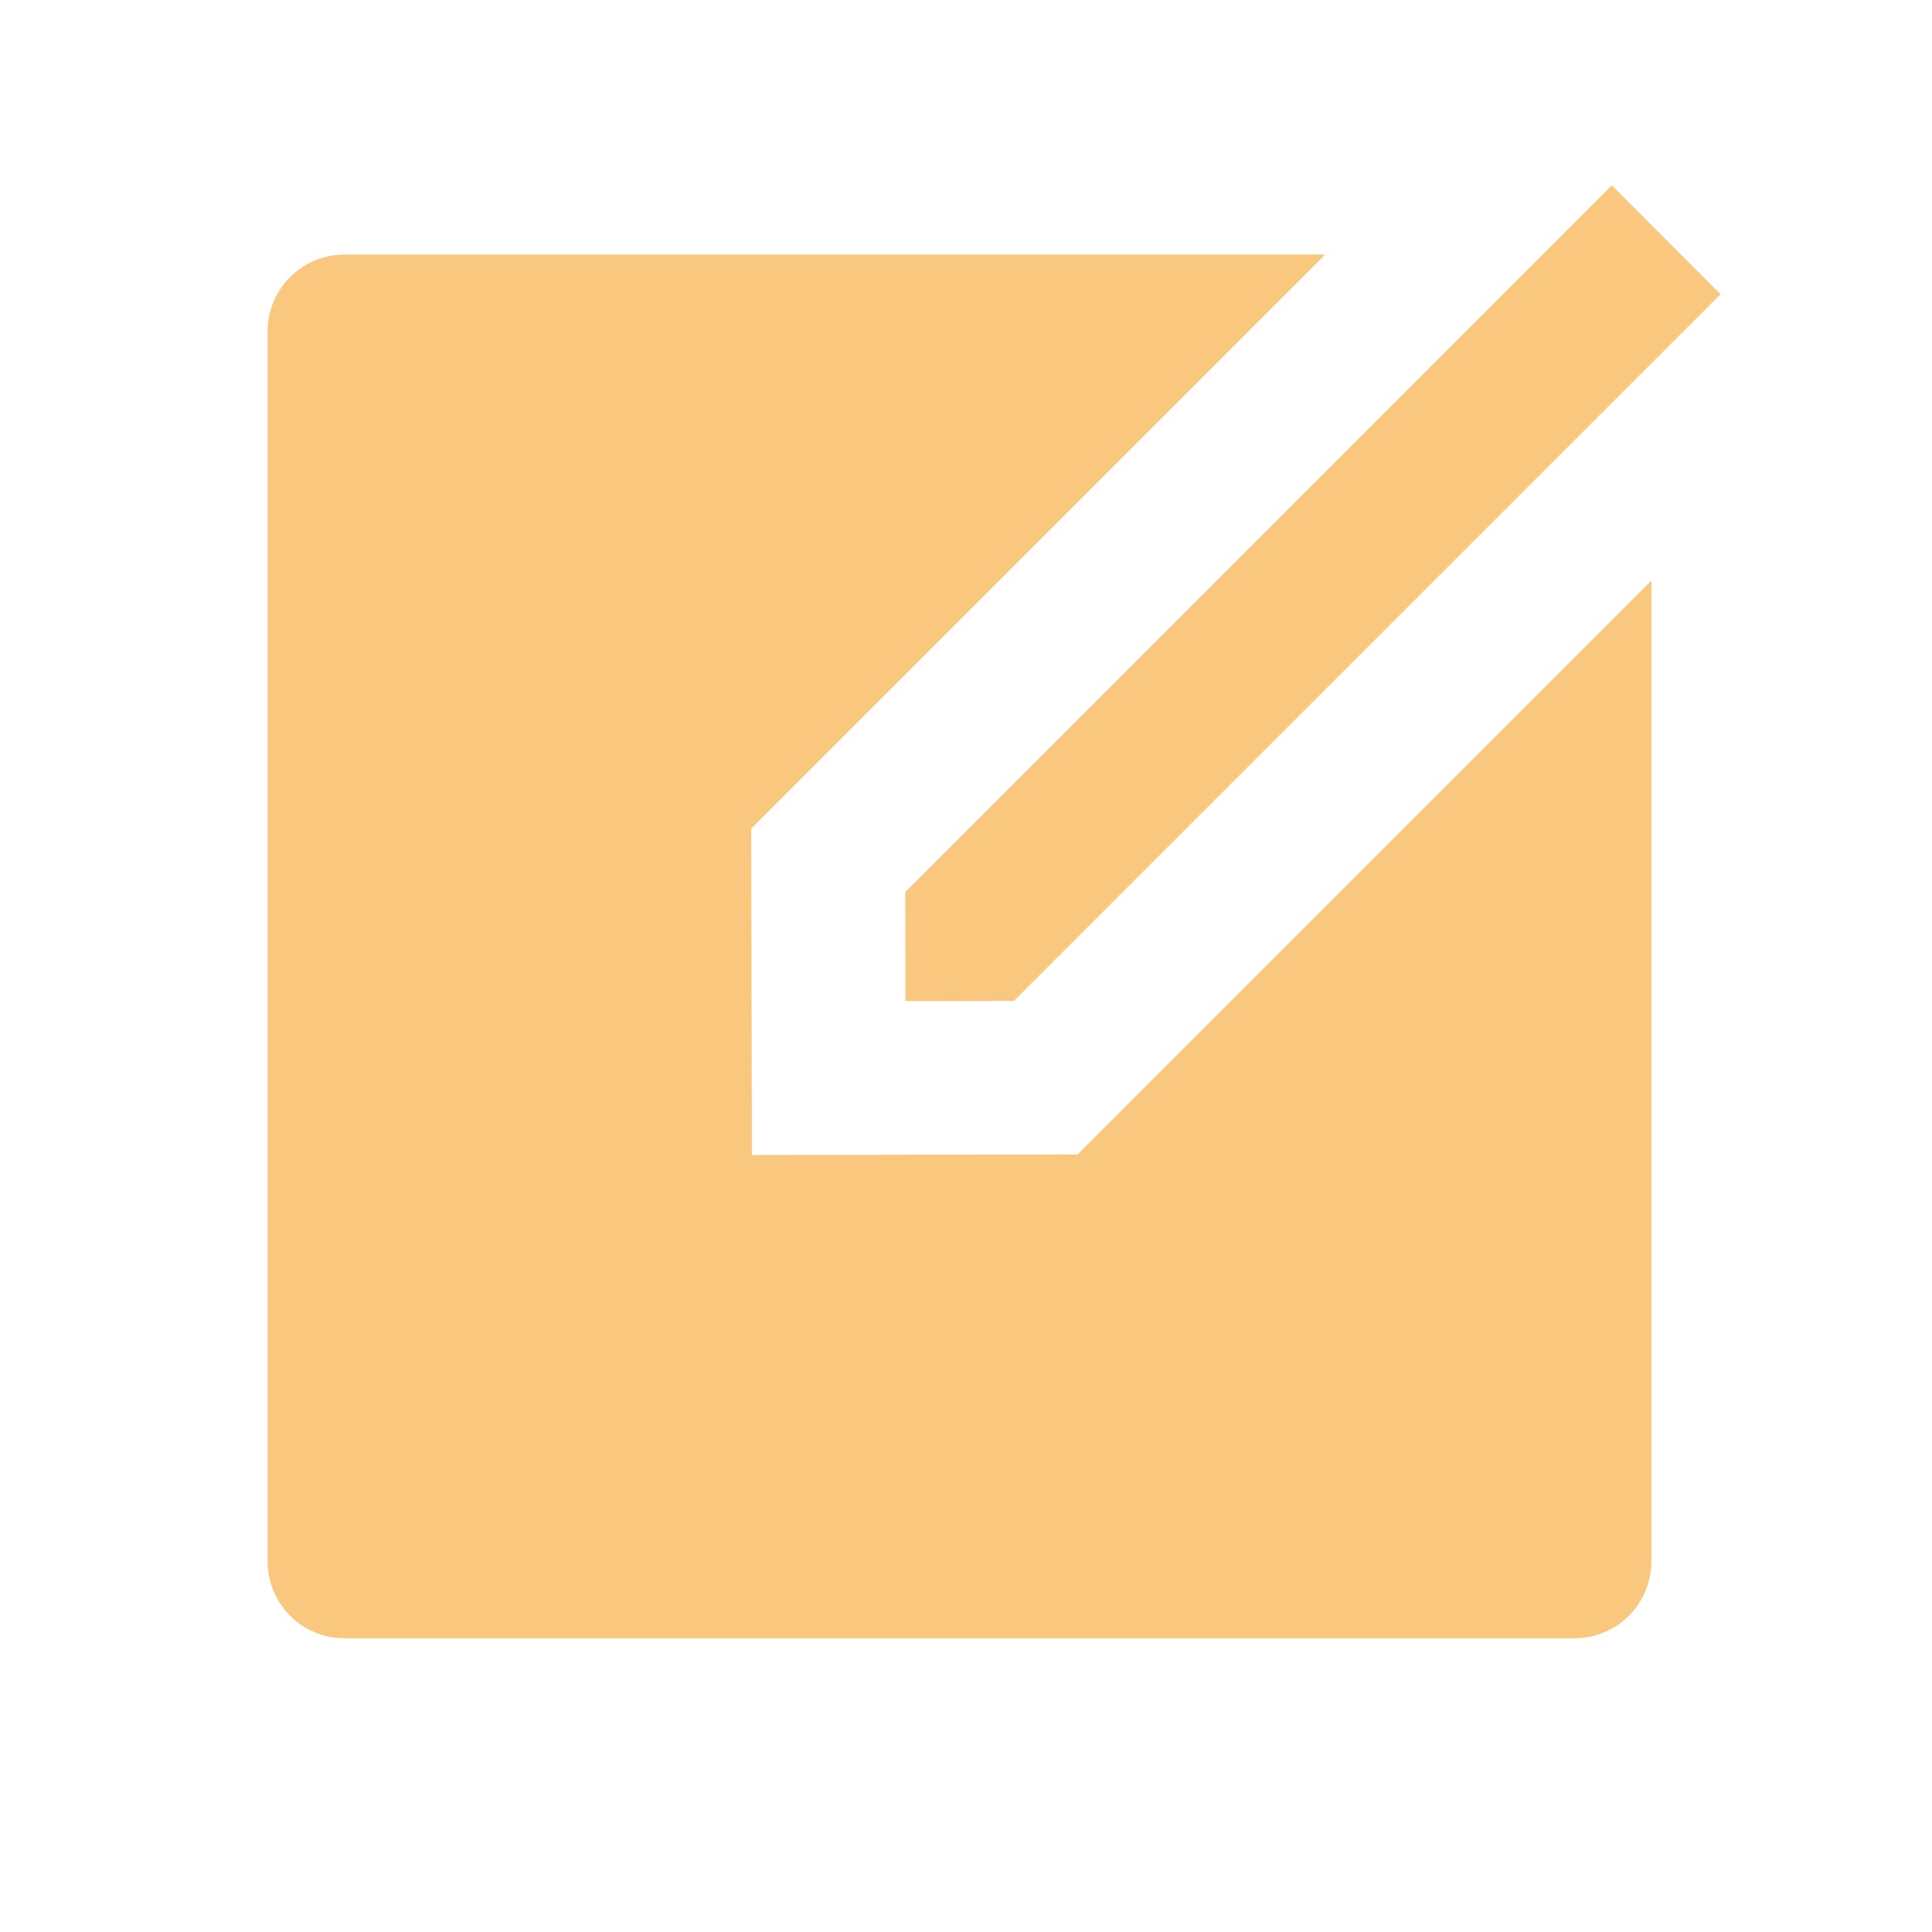 <svg width="24" height="24" viewBox="0 0 24 24" fill="none" xmlns="http://www.w3.org/2000/svg">
<g clip-path="url(#clip0_7715_8833)">
<path d="M16.462 3.162L9.332 10.292L9.34 14.348L13.387 14.341L20.514 7.214V19.396C20.514 19.65 20.413 19.893 20.234 20.072C20.055 20.251 19.812 20.351 19.559 20.351H4.279C4.026 20.351 3.783 20.251 3.604 20.072C3.425 19.893 3.324 19.65 3.324 19.396V4.117C3.324 3.864 3.425 3.621 3.604 3.442C3.783 3.263 4.026 3.162 4.279 3.162H16.462ZM20.022 2.303L21.373 3.655L12.595 12.433L11.247 12.436L11.245 11.083L20.022 2.303Z" fill="#F9C77E"/>
</g>
<defs>
<clipPath id="clip0_7715_8833">
<rect width="22.919" height="22.919" fill="white" transform="translate(0.459 0.297)"/>
</clipPath>
</defs>
</svg>
